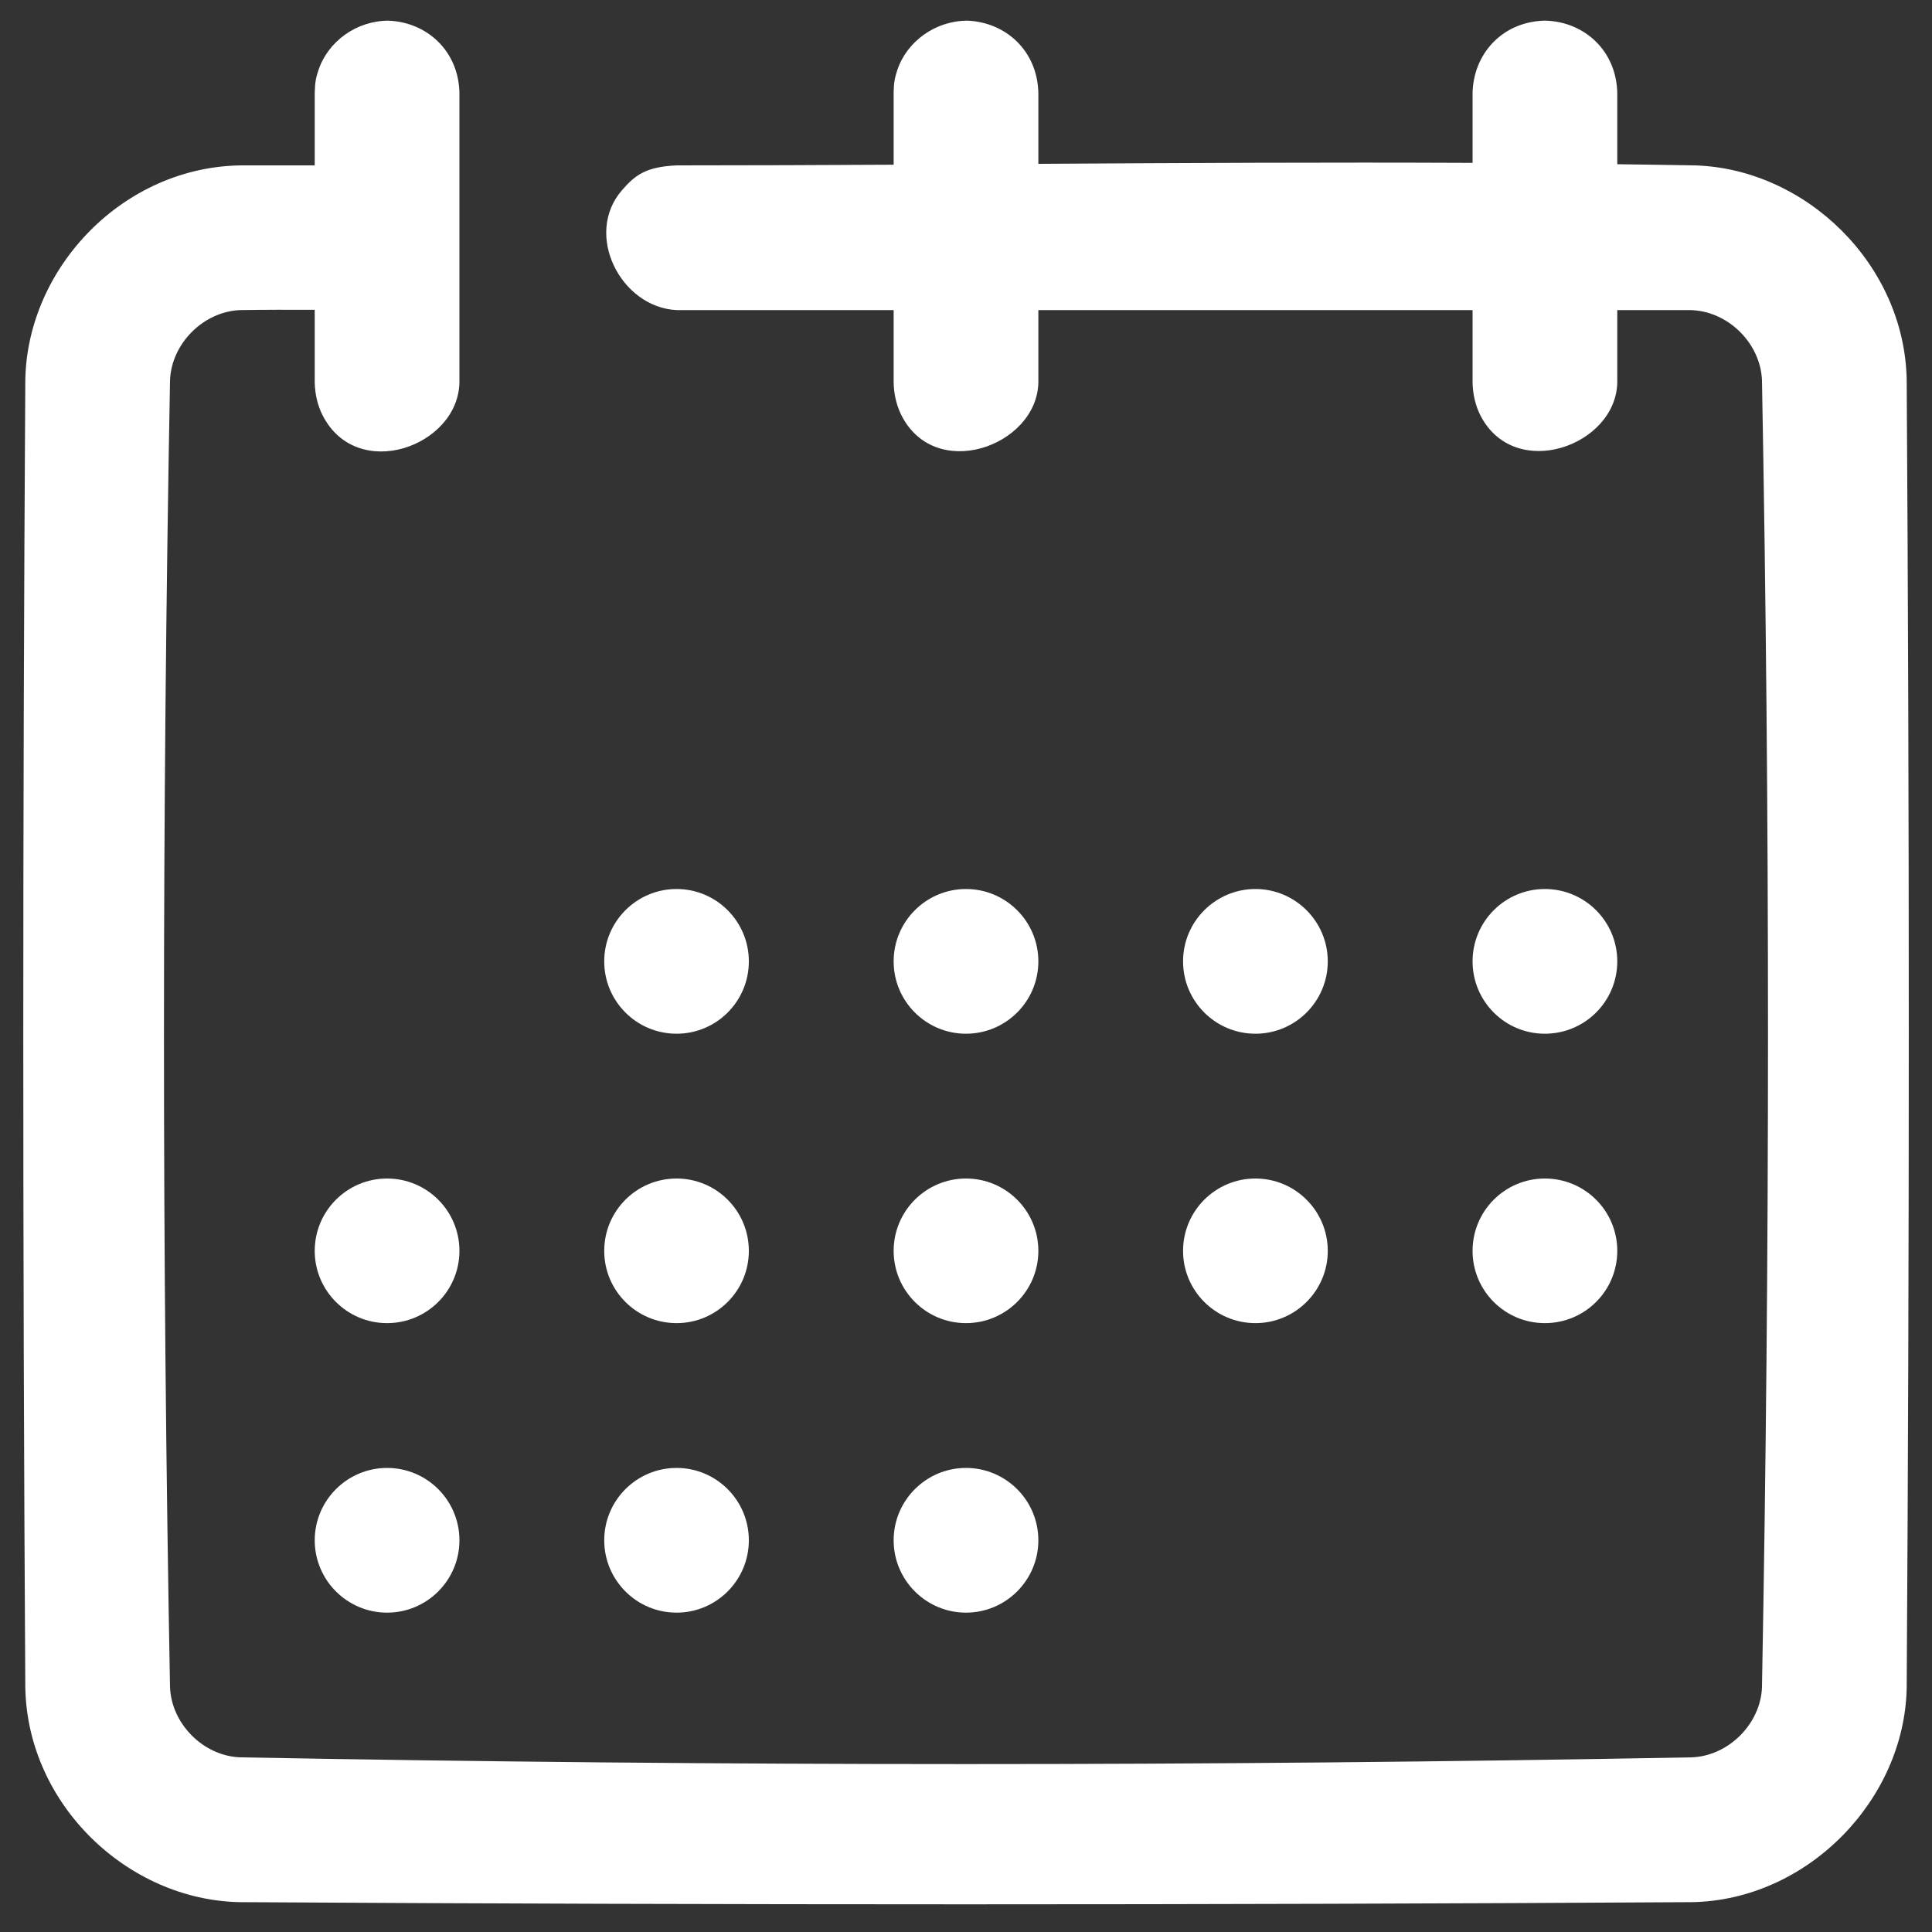 <svg width="20" height="20" viewBox="0 0 20 20" fill="none" xmlns="http://www.w3.org/2000/svg">
<rect x="0" y="0" width="20" height="20" fill="#333333" stroke="none"/>
<path fill-rule="evenodd" clip-rule="evenodd" d="M10.749 3.21V3.959C10.736 4.624 9.661 5.003 9.321 4.277C9.276 4.178 9.253 4.07 9.251 3.959V3.21H7.004C6.427 3.182 6.041 2.429 6.438 1.97C6.574 1.813 6.684 1.727 7.004 1.712C7.752 1.712 8.502 1.709 9.251 1.705V0.963C9.253 0.841 9.265 0.801 9.288 0.728C9.387 0.428 9.684 0.214 10.015 0.214C10.415 0.23 10.74 0.529 10.749 0.963V1.696C12.247 1.687 13.745 1.679 15.244 1.686V0.963C15.252 0.563 15.544 0.231 15.978 0.214C15.988 0.214 15.998 0.214 16.008 0.214C16.408 0.23 16.733 0.529 16.742 0.963V1.7C17.01 1.703 17.279 1.708 17.547 1.712C18.695 1.748 19.716 2.736 19.738 3.932C19.767 8.444 19.767 12.958 19.738 17.471C19.717 18.63 18.714 19.668 17.519 19.691C12.507 19.721 7.494 19.721 2.481 19.691C1.327 19.669 0.285 18.686 0.262 17.471C0.234 12.958 0.234 8.444 0.262 3.932C0.283 2.765 1.283 1.72 2.507 1.712H3.258V0.963C3.261 0.841 3.272 0.801 3.296 0.728C3.395 0.428 3.691 0.214 4.022 0.214C4.422 0.23 4.748 0.529 4.756 0.963V3.959C4.743 4.623 3.699 4.995 3.342 4.304C3.287 4.198 3.261 4.08 3.258 3.959V3.207C3.002 3.206 2.746 3.206 2.49 3.21C2.11 3.222 1.772 3.555 1.76 3.941C1.677 8.447 1.676 12.956 1.76 17.462C1.772 17.843 2.105 18.18 2.49 18.192C7.496 18.285 12.504 18.285 17.51 18.192C17.89 18.18 18.228 17.847 18.24 17.462C18.323 12.956 18.323 8.447 18.24 3.941C18.228 3.553 17.883 3.212 17.489 3.21H16.742V3.959C16.729 4.617 15.682 4.988 15.327 4.304C15.273 4.198 15.246 4.08 15.244 3.959V3.21H10.749ZM4.007 15.196C4.421 15.196 4.756 15.532 4.756 15.945C4.756 16.358 4.421 16.694 4.007 16.694C3.594 16.694 3.258 16.358 3.258 15.945C3.258 15.532 3.594 15.196 4.007 15.196ZM7.004 15.196C7.417 15.196 7.752 15.532 7.752 15.945C7.752 16.358 7.417 16.694 7.004 16.694C6.59 16.694 6.255 16.358 6.255 15.945C6.255 15.532 6.59 15.196 7.004 15.196ZM10 15.196C10.413 15.196 10.749 15.532 10.749 15.945C10.749 16.358 10.413 16.694 10 16.694C9.587 16.694 9.251 16.358 9.251 15.945C9.251 15.532 9.587 15.196 10 15.196ZM4.007 12.2C4.421 12.2 4.756 12.535 4.756 12.949C4.756 13.362 4.421 13.697 4.007 13.697C3.594 13.697 3.258 13.362 3.258 12.949C3.258 12.535 3.594 12.2 4.007 12.2ZM7.004 12.2C7.417 12.2 7.752 12.535 7.752 12.949C7.752 13.362 7.417 13.697 7.004 13.697C6.59 13.697 6.255 13.362 6.255 12.949C6.255 12.535 6.59 12.2 7.004 12.2ZM10 12.2C10.413 12.2 10.749 12.535 10.749 12.949C10.749 13.362 10.413 13.697 10 13.697C9.587 13.697 9.251 13.362 9.251 12.949C9.251 12.535 9.587 12.2 10 12.2ZM12.996 12.2C13.409 12.2 13.745 12.535 13.745 12.949C13.745 13.362 13.409 13.697 12.996 13.697C12.583 13.697 12.247 13.362 12.247 12.949C12.247 12.535 12.583 12.2 12.996 12.2ZM15.992 12.2C16.407 12.2 16.742 12.535 16.742 12.949C16.742 13.362 16.407 13.697 15.992 13.697C15.579 13.697 15.244 13.362 15.244 12.949C15.244 12.535 15.579 12.2 15.992 12.2ZM7.004 9.203C7.417 9.203 7.752 9.539 7.752 9.952C7.752 10.366 7.417 10.701 7.004 10.701C6.59 10.701 6.255 10.366 6.255 9.952C6.255 9.539 6.59 9.203 7.004 9.203ZM10 9.203C10.413 9.203 10.749 9.539 10.749 9.952C10.749 10.366 10.413 10.701 10 10.701C9.587 10.701 9.251 10.366 9.251 9.952C9.251 9.539 9.587 9.203 10 9.203ZM12.996 9.203C13.409 9.203 13.745 9.539 13.745 9.952C13.745 10.366 13.409 10.701 12.996 10.701C12.583 10.701 12.247 10.366 12.247 9.952C12.247 9.539 12.583 9.203 12.996 9.203ZM15.992 9.203C16.407 9.203 16.742 9.539 16.742 9.952C16.742 10.366 16.407 10.701 15.992 10.701C15.579 10.701 15.244 10.366 15.244 9.952C15.244 9.539 15.579 9.203 15.992 9.203Z" fill="white"/>
</svg>

